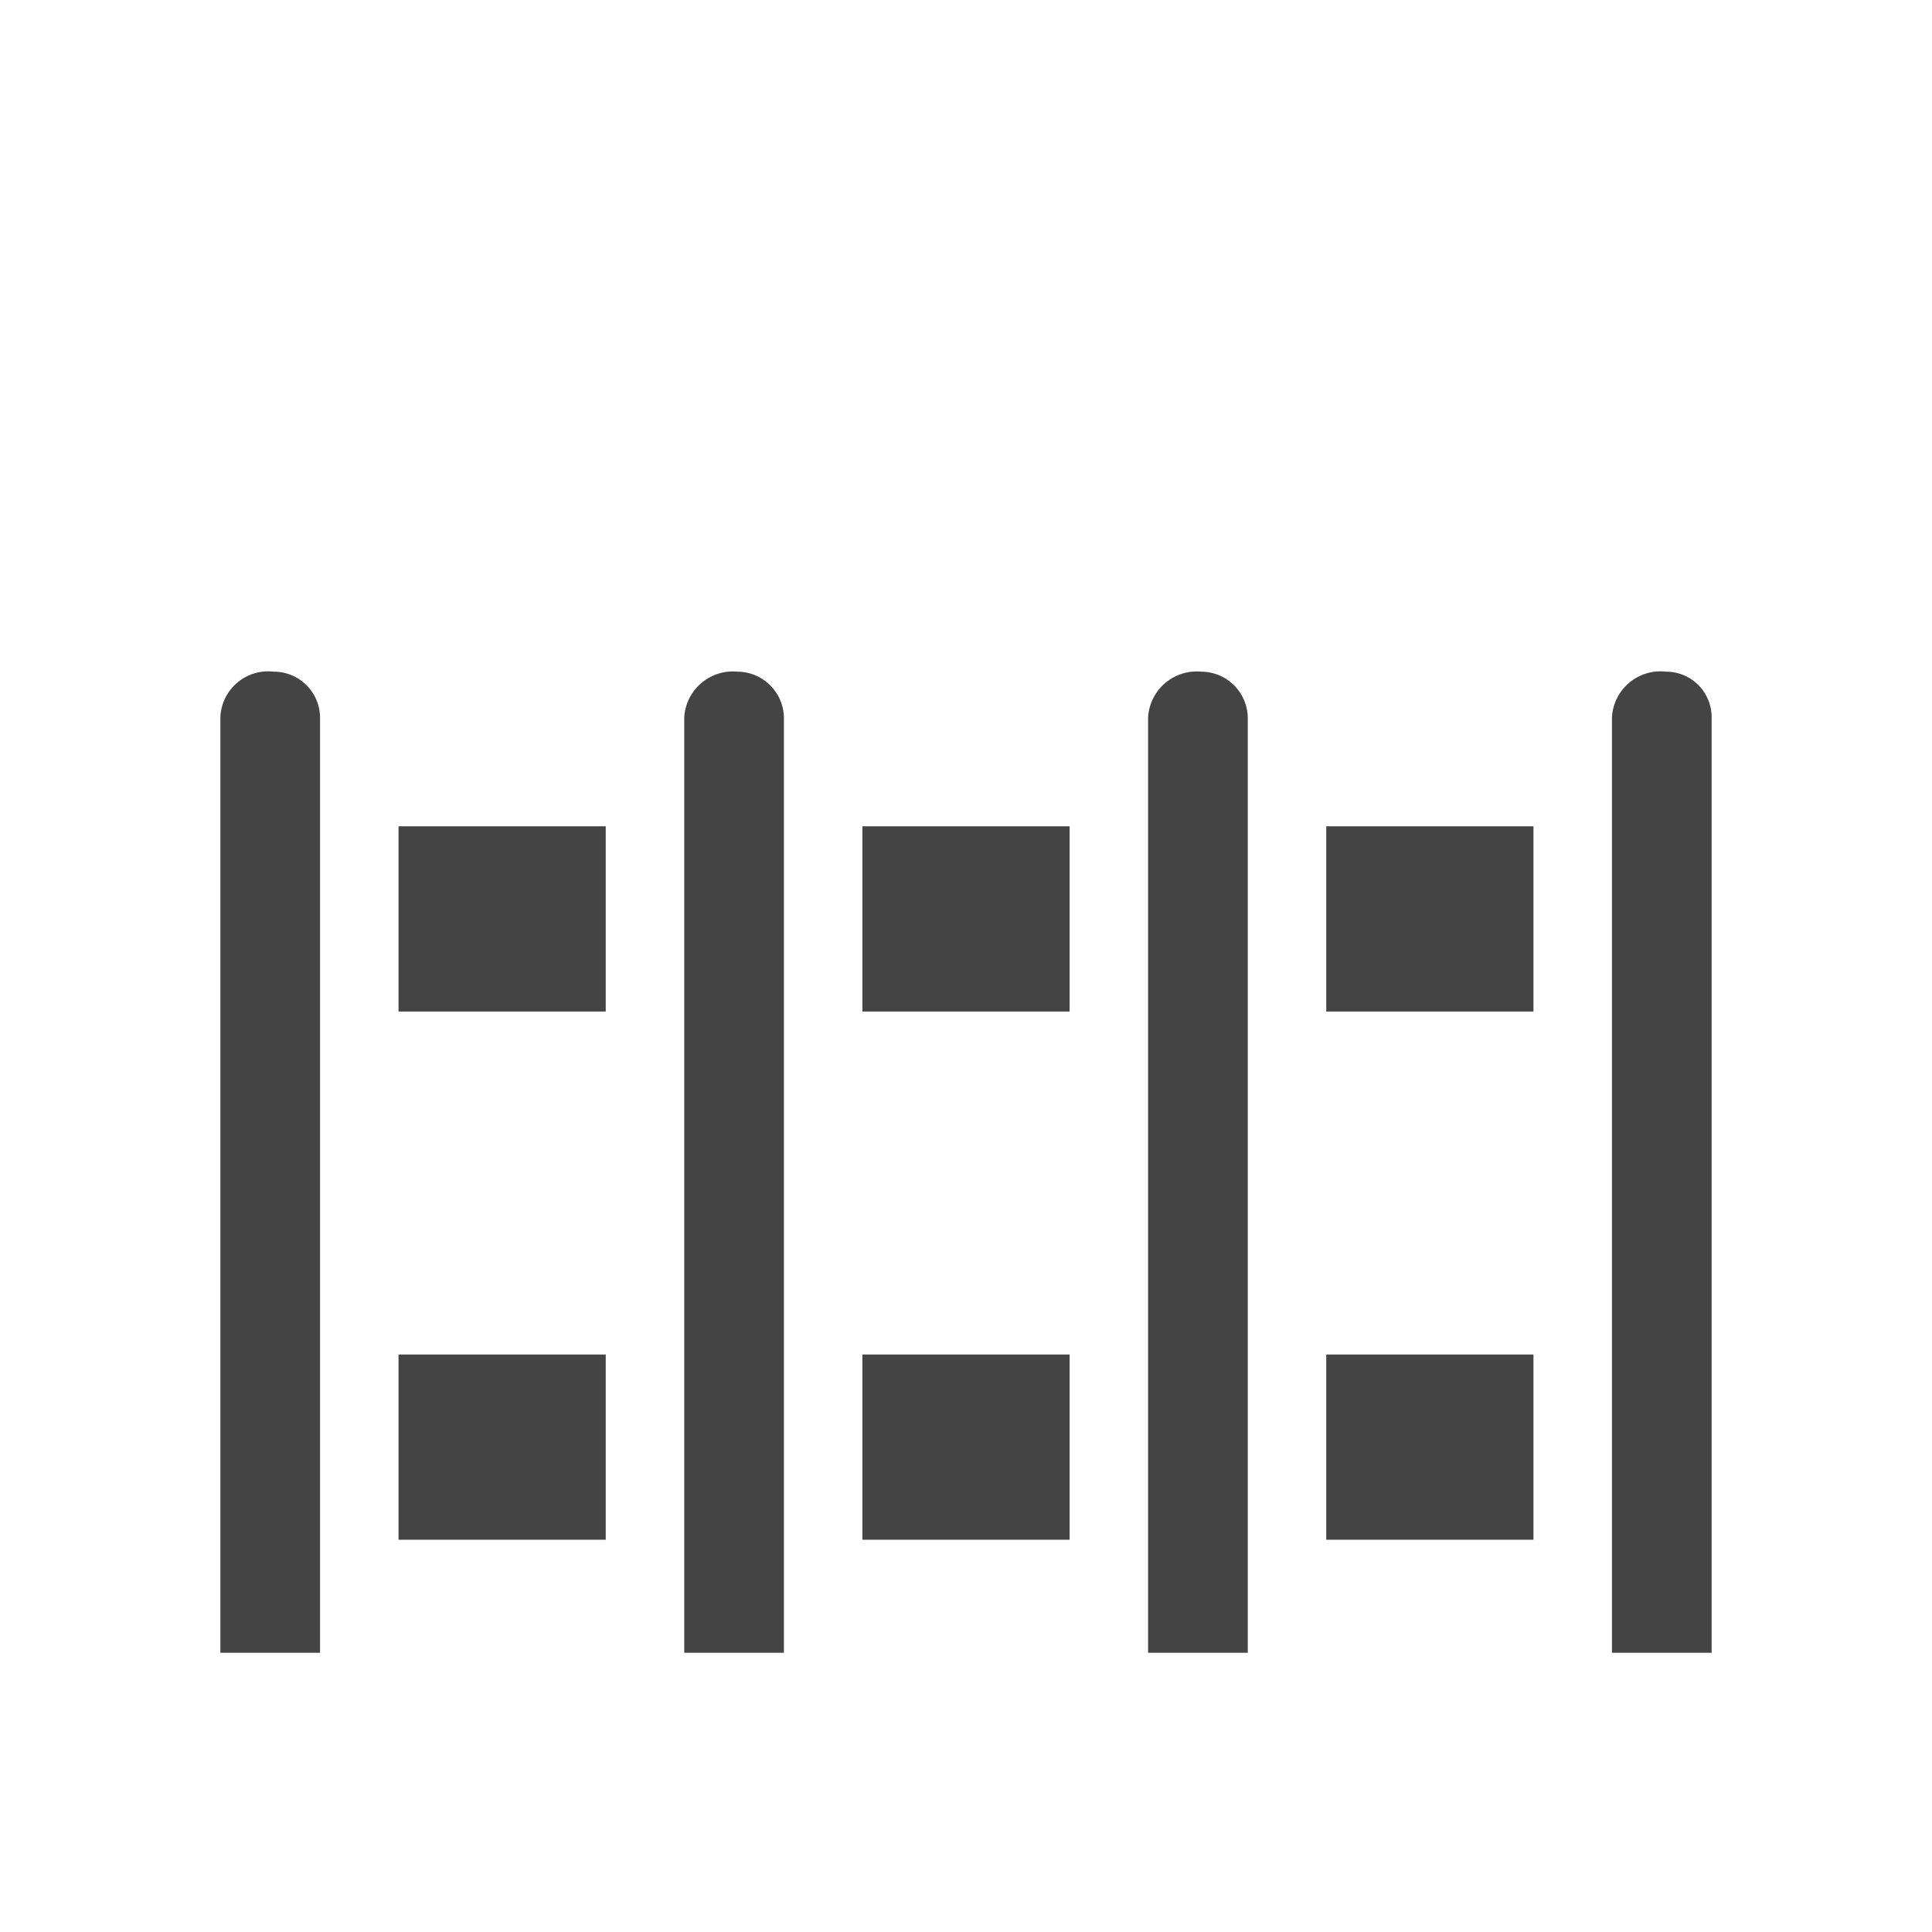 <?xml version="1.0" ?>
<!-- Uploaded to: SVG Repo, www.svgrepo.com, Generator: SVG Repo Mixer Tools -->
<svg width="800px" height="800px" viewBox="0 0 32 32" xmlns="http://www.w3.org/2000/svg">
<title/>
<g id="Fence">
<path d="M4.534,11.125a.792.792,0,0,0-.884.754V27.375H5.301V11.879A.766.766,0,0,0,4.534,11.125Z" style="fill:#444"/>
<path d="M12.217,11.125a.808.808,0,0,0-.884.754V27.375h1.651V11.879A.774.774,0,0,0,12.217,11.125Z" style="fill:#444"/>
<path d="M19.9,11.125a.808.808,0,0,0-.884.754V27.375h1.651V11.879A.774.774,0,0,0,19.9,11.125Z" style="fill:#444"/>
<path d="M27.596,11.125a.805.805,0,0,0-.897.754V27.375H28.35V11.879A.754.754,0,0,0,27.596,11.125Z" style="fill:#444"/>
<rect height="3.068" style="fill:#444" width="3.432" x="6.601" y="13.686"/>
<rect height="3.068" style="fill:#444" width="3.432" x="14.284" y="13.686"/>
<rect height="3.068" style="fill:#444" width="3.432" x="21.967" y="13.686"/>
<rect height="3.068" style="fill:#444" width="3.432" x="6.601" y="22.435"/>
<rect height="3.068" style="fill:#444" width="3.432" x="14.284" y="22.435"/>
<rect height="3.068" style="fill:#444" width="3.432" x="21.967" y="22.435"/>
</g>
</svg>